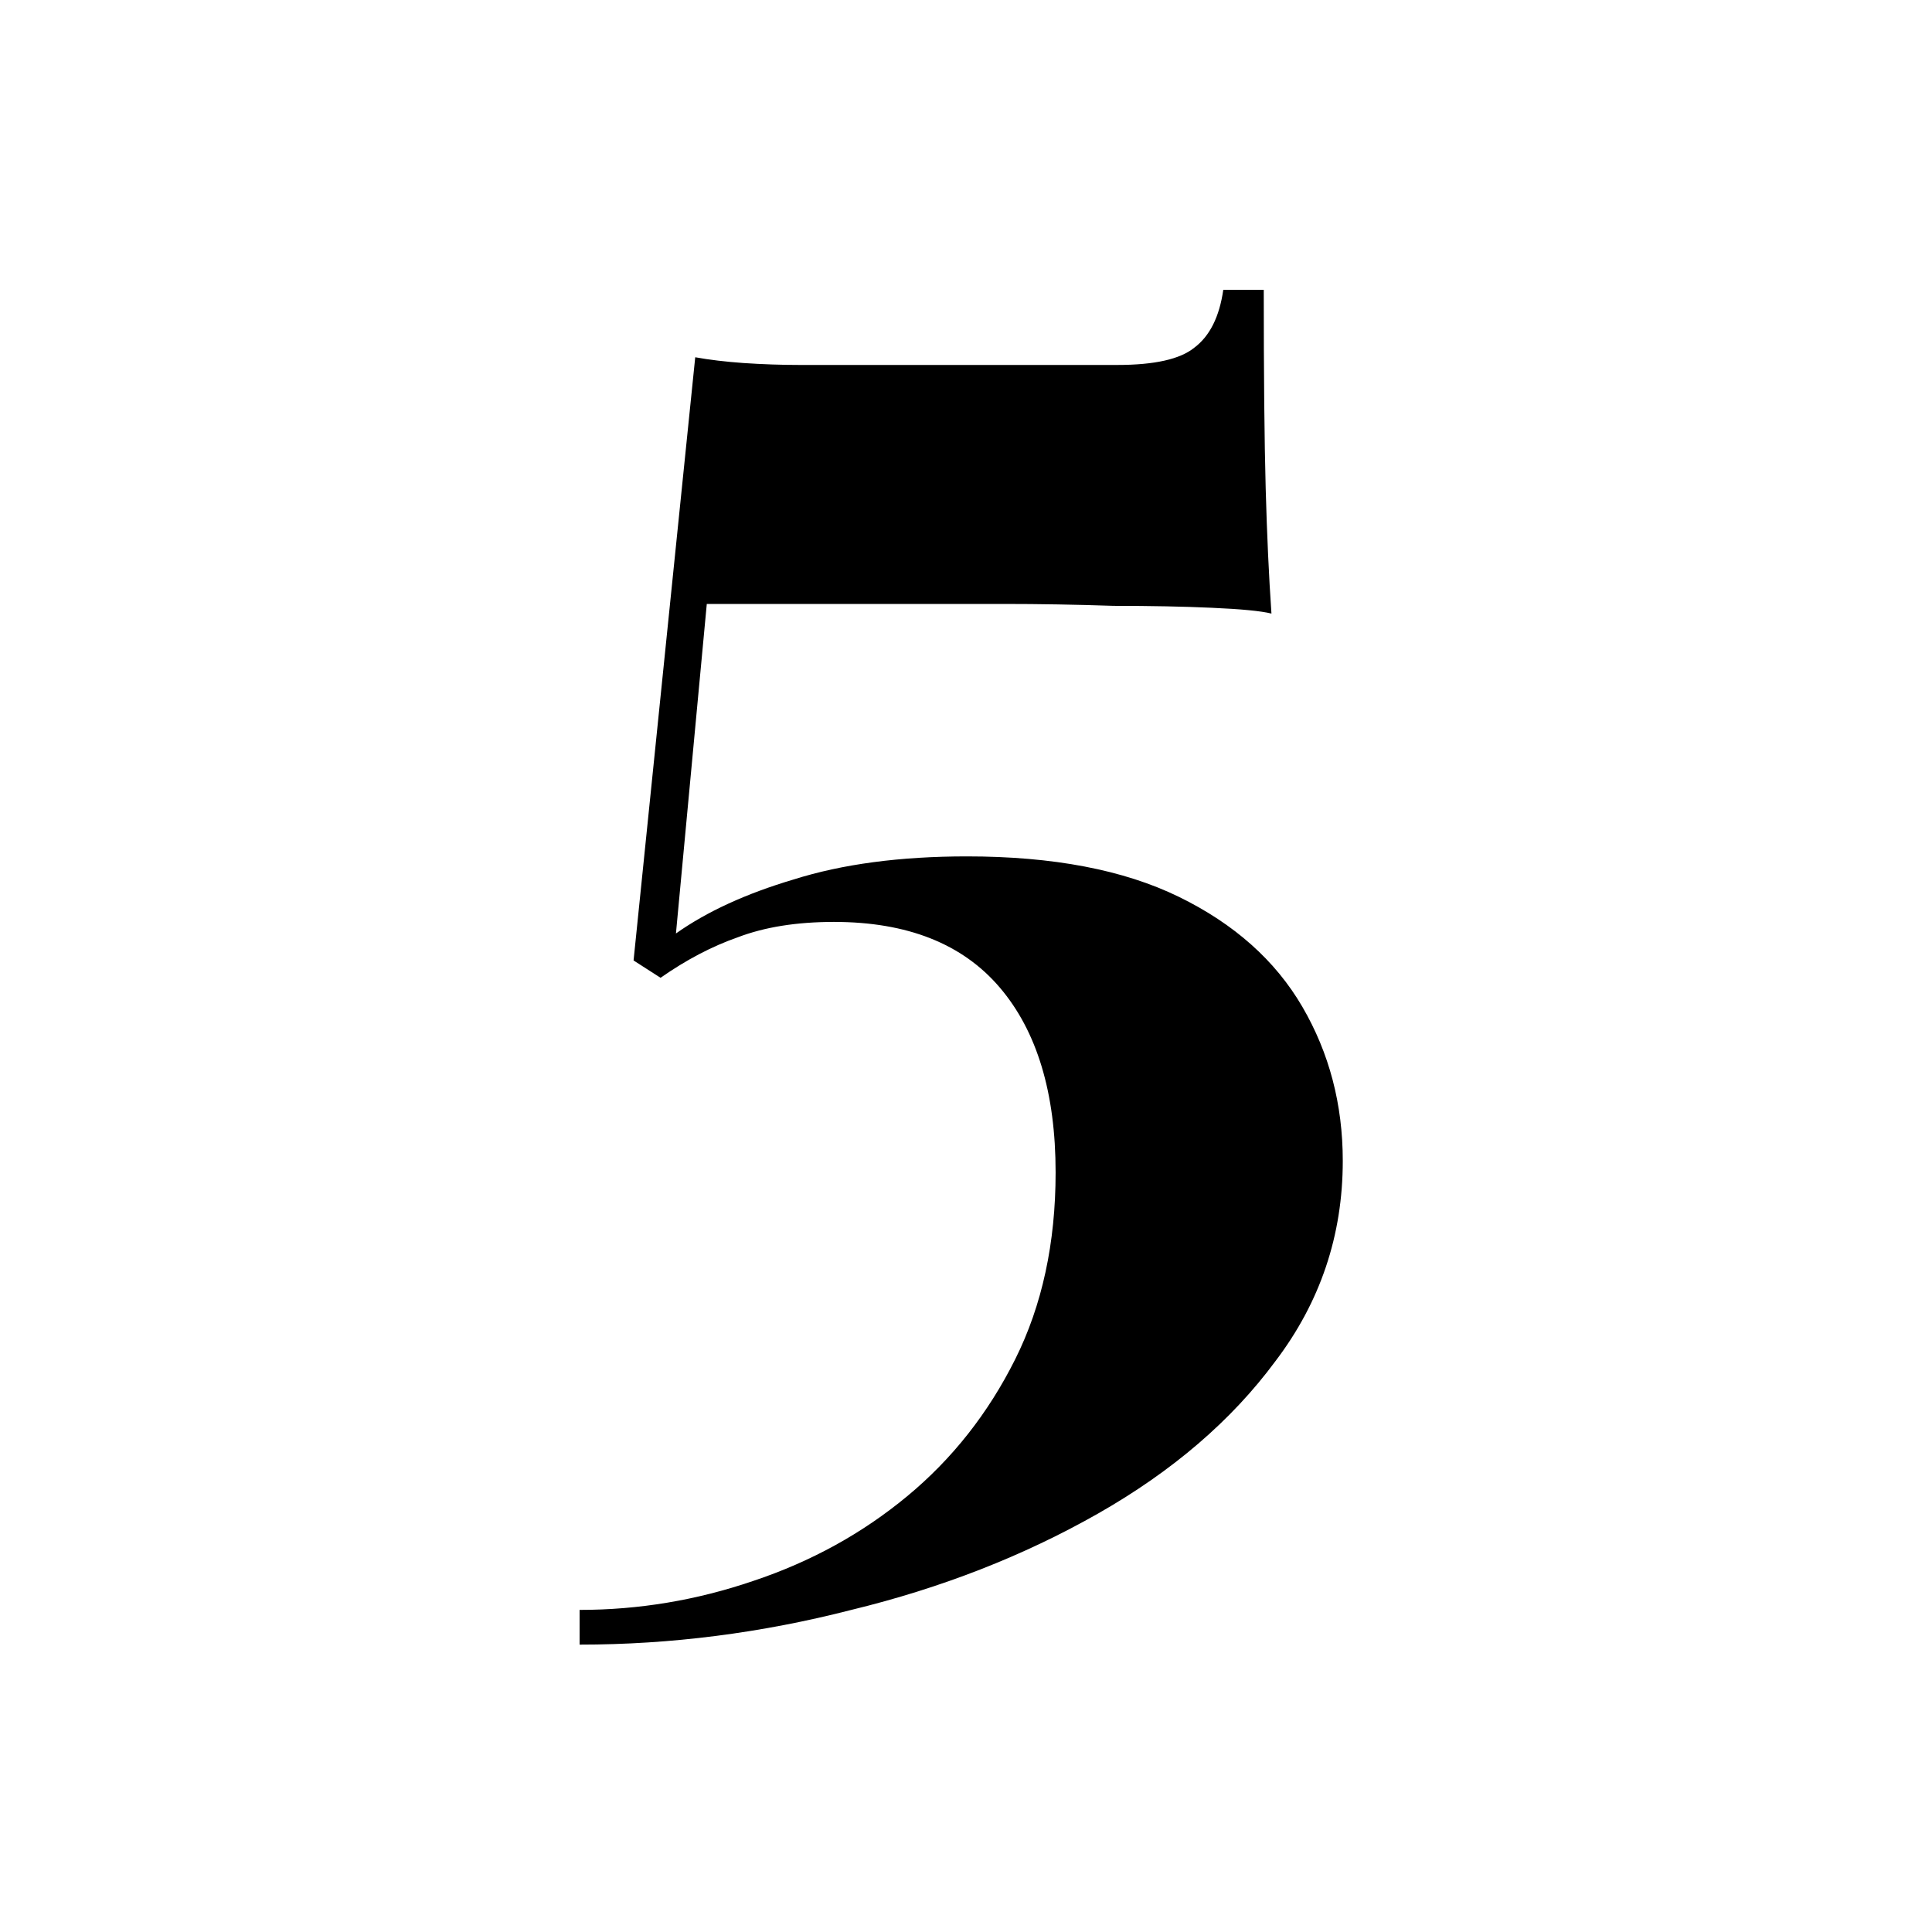 <svg width="60" height="60" viewBox="0 0 60 60" fill="none" xmlns="http://www.w3.org/2000/svg">
<g id="Frame 1321320670">
<path id="5" d="M39.247 9C39.247 11.633 39.267 13.688 39.307 15.165C39.346 16.601 39.406 17.898 39.486 19.055C39.167 18.975 38.548 18.915 37.631 18.875C36.753 18.835 35.736 18.815 34.578 18.815C33.421 18.776 32.284 18.756 31.167 18.756H21.95L20.992 28.99C21.95 28.312 23.167 27.753 24.643 27.314C26.16 26.835 27.955 26.596 30.03 26.596C32.703 26.596 34.898 27.015 36.613 27.853C38.329 28.691 39.606 29.828 40.444 31.264C41.282 32.701 41.701 34.297 41.701 36.052C41.701 38.366 41.002 40.441 39.606 42.277C38.249 44.112 36.414 45.688 34.1 47.005C31.785 48.321 29.232 49.319 26.439 49.997C23.646 50.715 20.833 51.075 18 51.075V49.997C19.835 49.997 21.631 49.698 23.387 49.099C25.182 48.501 26.778 47.623 28.174 46.466C29.571 45.309 30.688 43.893 31.526 42.217C32.364 40.541 32.783 38.606 32.783 36.411C32.783 33.938 32.204 32.022 31.047 30.666C29.89 29.309 28.174 28.631 25.9 28.631C24.743 28.631 23.746 28.79 22.908 29.11C22.11 29.389 21.312 29.808 20.514 30.366L19.676 29.828L21.591 11.095C22.03 11.175 22.529 11.234 23.087 11.274C23.686 11.314 24.264 11.334 24.823 11.334H34.698C35.855 11.334 36.653 11.155 37.092 10.796C37.571 10.436 37.87 9.838 37.99 9H39.247Z" fill="black"/>
</g>
</svg>
